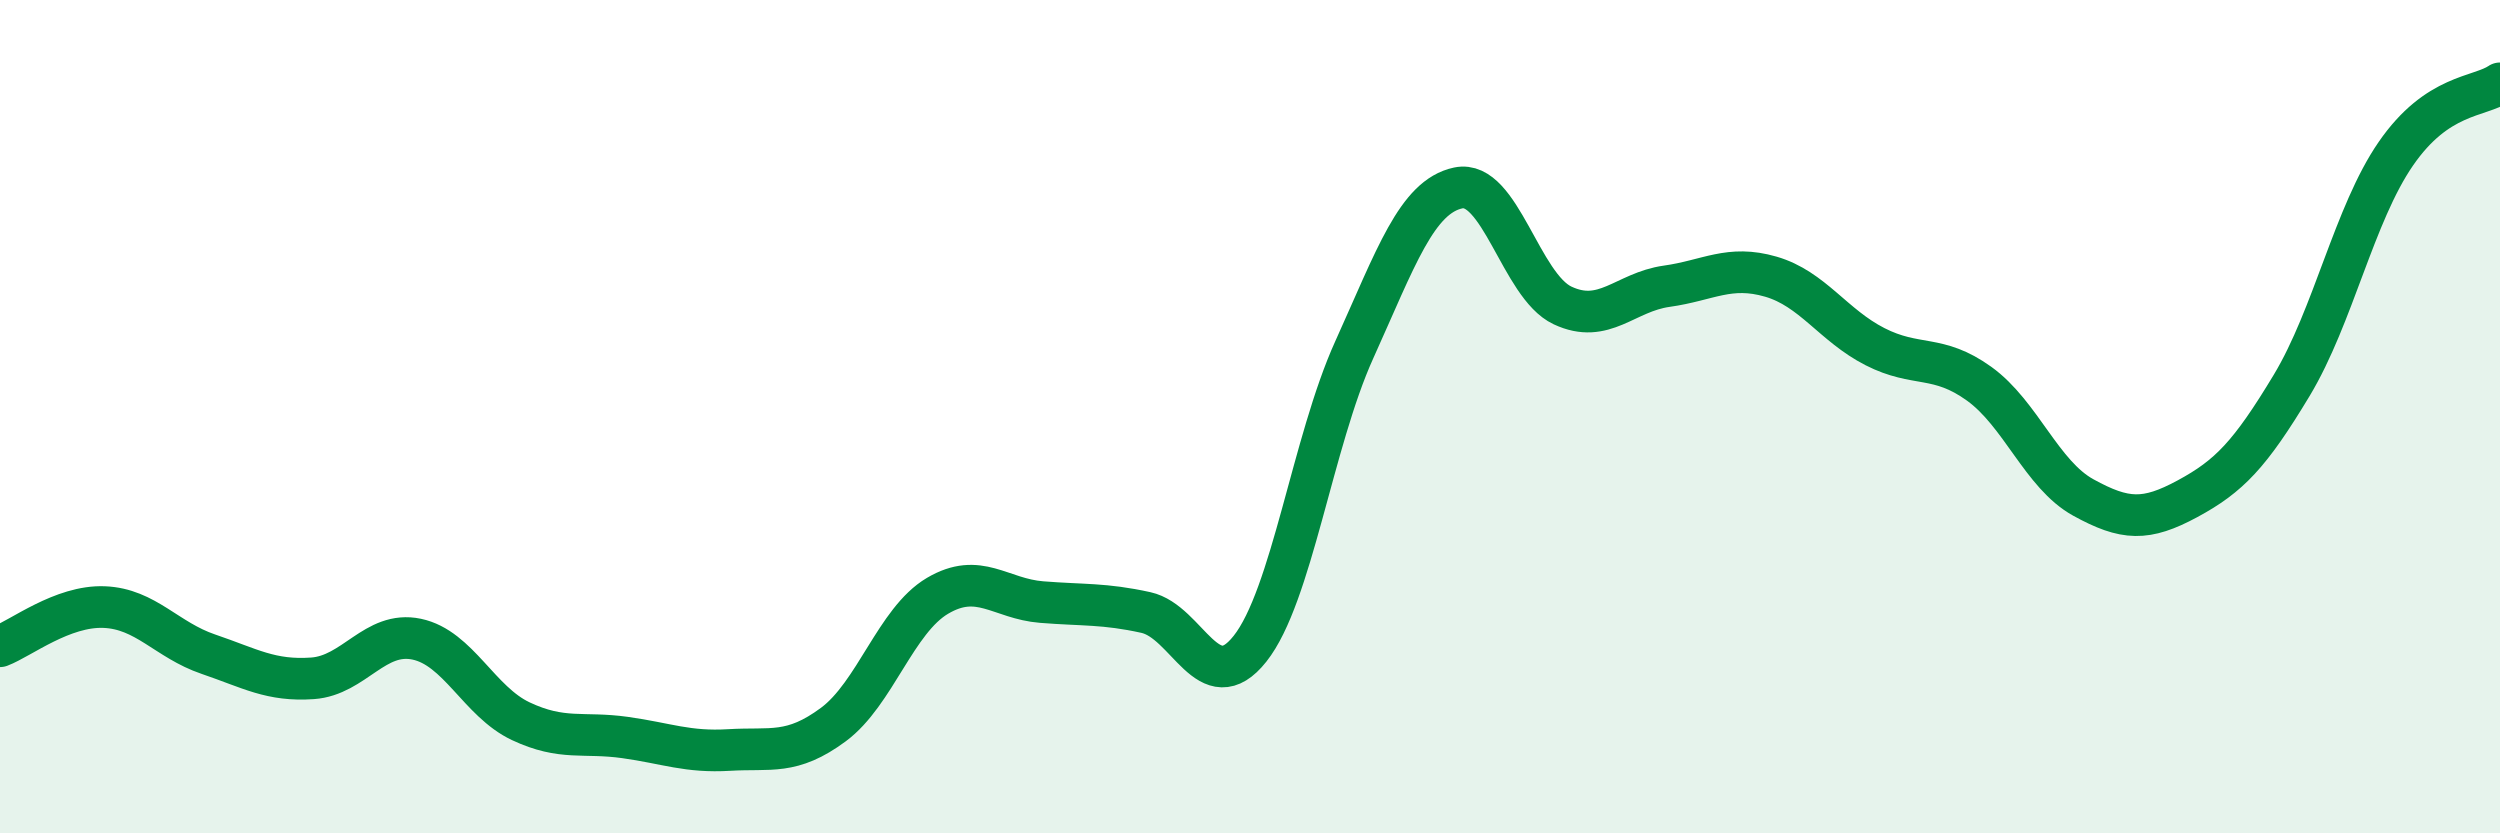 
    <svg width="60" height="20" viewBox="0 0 60 20" xmlns="http://www.w3.org/2000/svg">
      <path
        d="M 0,15.51 C 0.5,15.32 1.5,14.53 2.5,14.57 C 3.5,14.61 4,15.36 5,15.7 C 6,16.04 6.5,16.35 7.5,16.28 C 8.5,16.21 9,15.13 10,15.34 C 11,15.55 11.5,16.84 12.5,17.31 C 13.5,17.78 14,17.56 15,17.7 C 16,17.84 16.5,18.06 17.5,18 C 18.5,17.94 19,18.13 20,17.39 C 21,16.65 21.5,14.89 22.5,14.3 C 23.5,13.71 24,14.37 25,14.45 C 26,14.53 26.5,14.48 27.5,14.7 C 28.5,14.92 29,16.83 30,15.57 C 31,14.31 31.5,10.61 32.5,8.4 C 33.5,6.19 34,4.72 35,4.51 C 36,4.3 36.5,6.86 37.5,7.33 C 38.5,7.8 39,7.01 40,6.87 C 41,6.73 41.5,6.35 42.5,6.64 C 43.5,6.93 44,7.81 45,8.32 C 46,8.83 46.5,8.49 47.5,9.21 C 48.5,9.93 49,11.39 50,11.94 C 51,12.49 51.5,12.51 52.5,11.97 C 53.5,11.43 54,10.91 55,9.25 C 56,7.59 56.5,5.14 57.5,3.69 C 58.5,2.24 59.5,2.34 60,2L60 20L0 20Z"
        fill="#008740"
        opacity="0.1"
        stroke-linecap="round"
        stroke-linejoin="round"
      />
      <path
        d="M 0,15.51 C 0.5,15.32 1.5,14.53 2.5,14.57 C 3.5,14.61 4,15.36 5,15.7 C 6,16.04 6.5,16.35 7.5,16.28 C 8.5,16.21 9,15.13 10,15.34 C 11,15.55 11.5,16.84 12.5,17.31 C 13.5,17.78 14,17.56 15,17.7 C 16,17.84 16.5,18.06 17.5,18 C 18.5,17.94 19,18.13 20,17.39 C 21,16.65 21.5,14.89 22.5,14.3 C 23.5,13.71 24,14.37 25,14.45 C 26,14.53 26.5,14.48 27.5,14.7 C 28.5,14.92 29,16.83 30,15.57 C 31,14.31 31.5,10.61 32.5,8.4 C 33.5,6.19 34,4.72 35,4.51 C 36,4.3 36.5,6.86 37.5,7.33 C 38.5,7.8 39,7.01 40,6.87 C 41,6.73 41.5,6.35 42.5,6.64 C 43.5,6.93 44,7.81 45,8.32 C 46,8.83 46.5,8.49 47.5,9.21 C 48.5,9.93 49,11.39 50,11.94 C 51,12.49 51.5,12.51 52.5,11.97 C 53.5,11.43 54,10.91 55,9.25 C 56,7.59 56.5,5.14 57.5,3.69 C 58.5,2.24 59.5,2.34 60,2"
        stroke="#008740"
        stroke-width="1"
        fill="none"
        stroke-linecap="round"
        stroke-linejoin="round"
      />
    </svg>
  